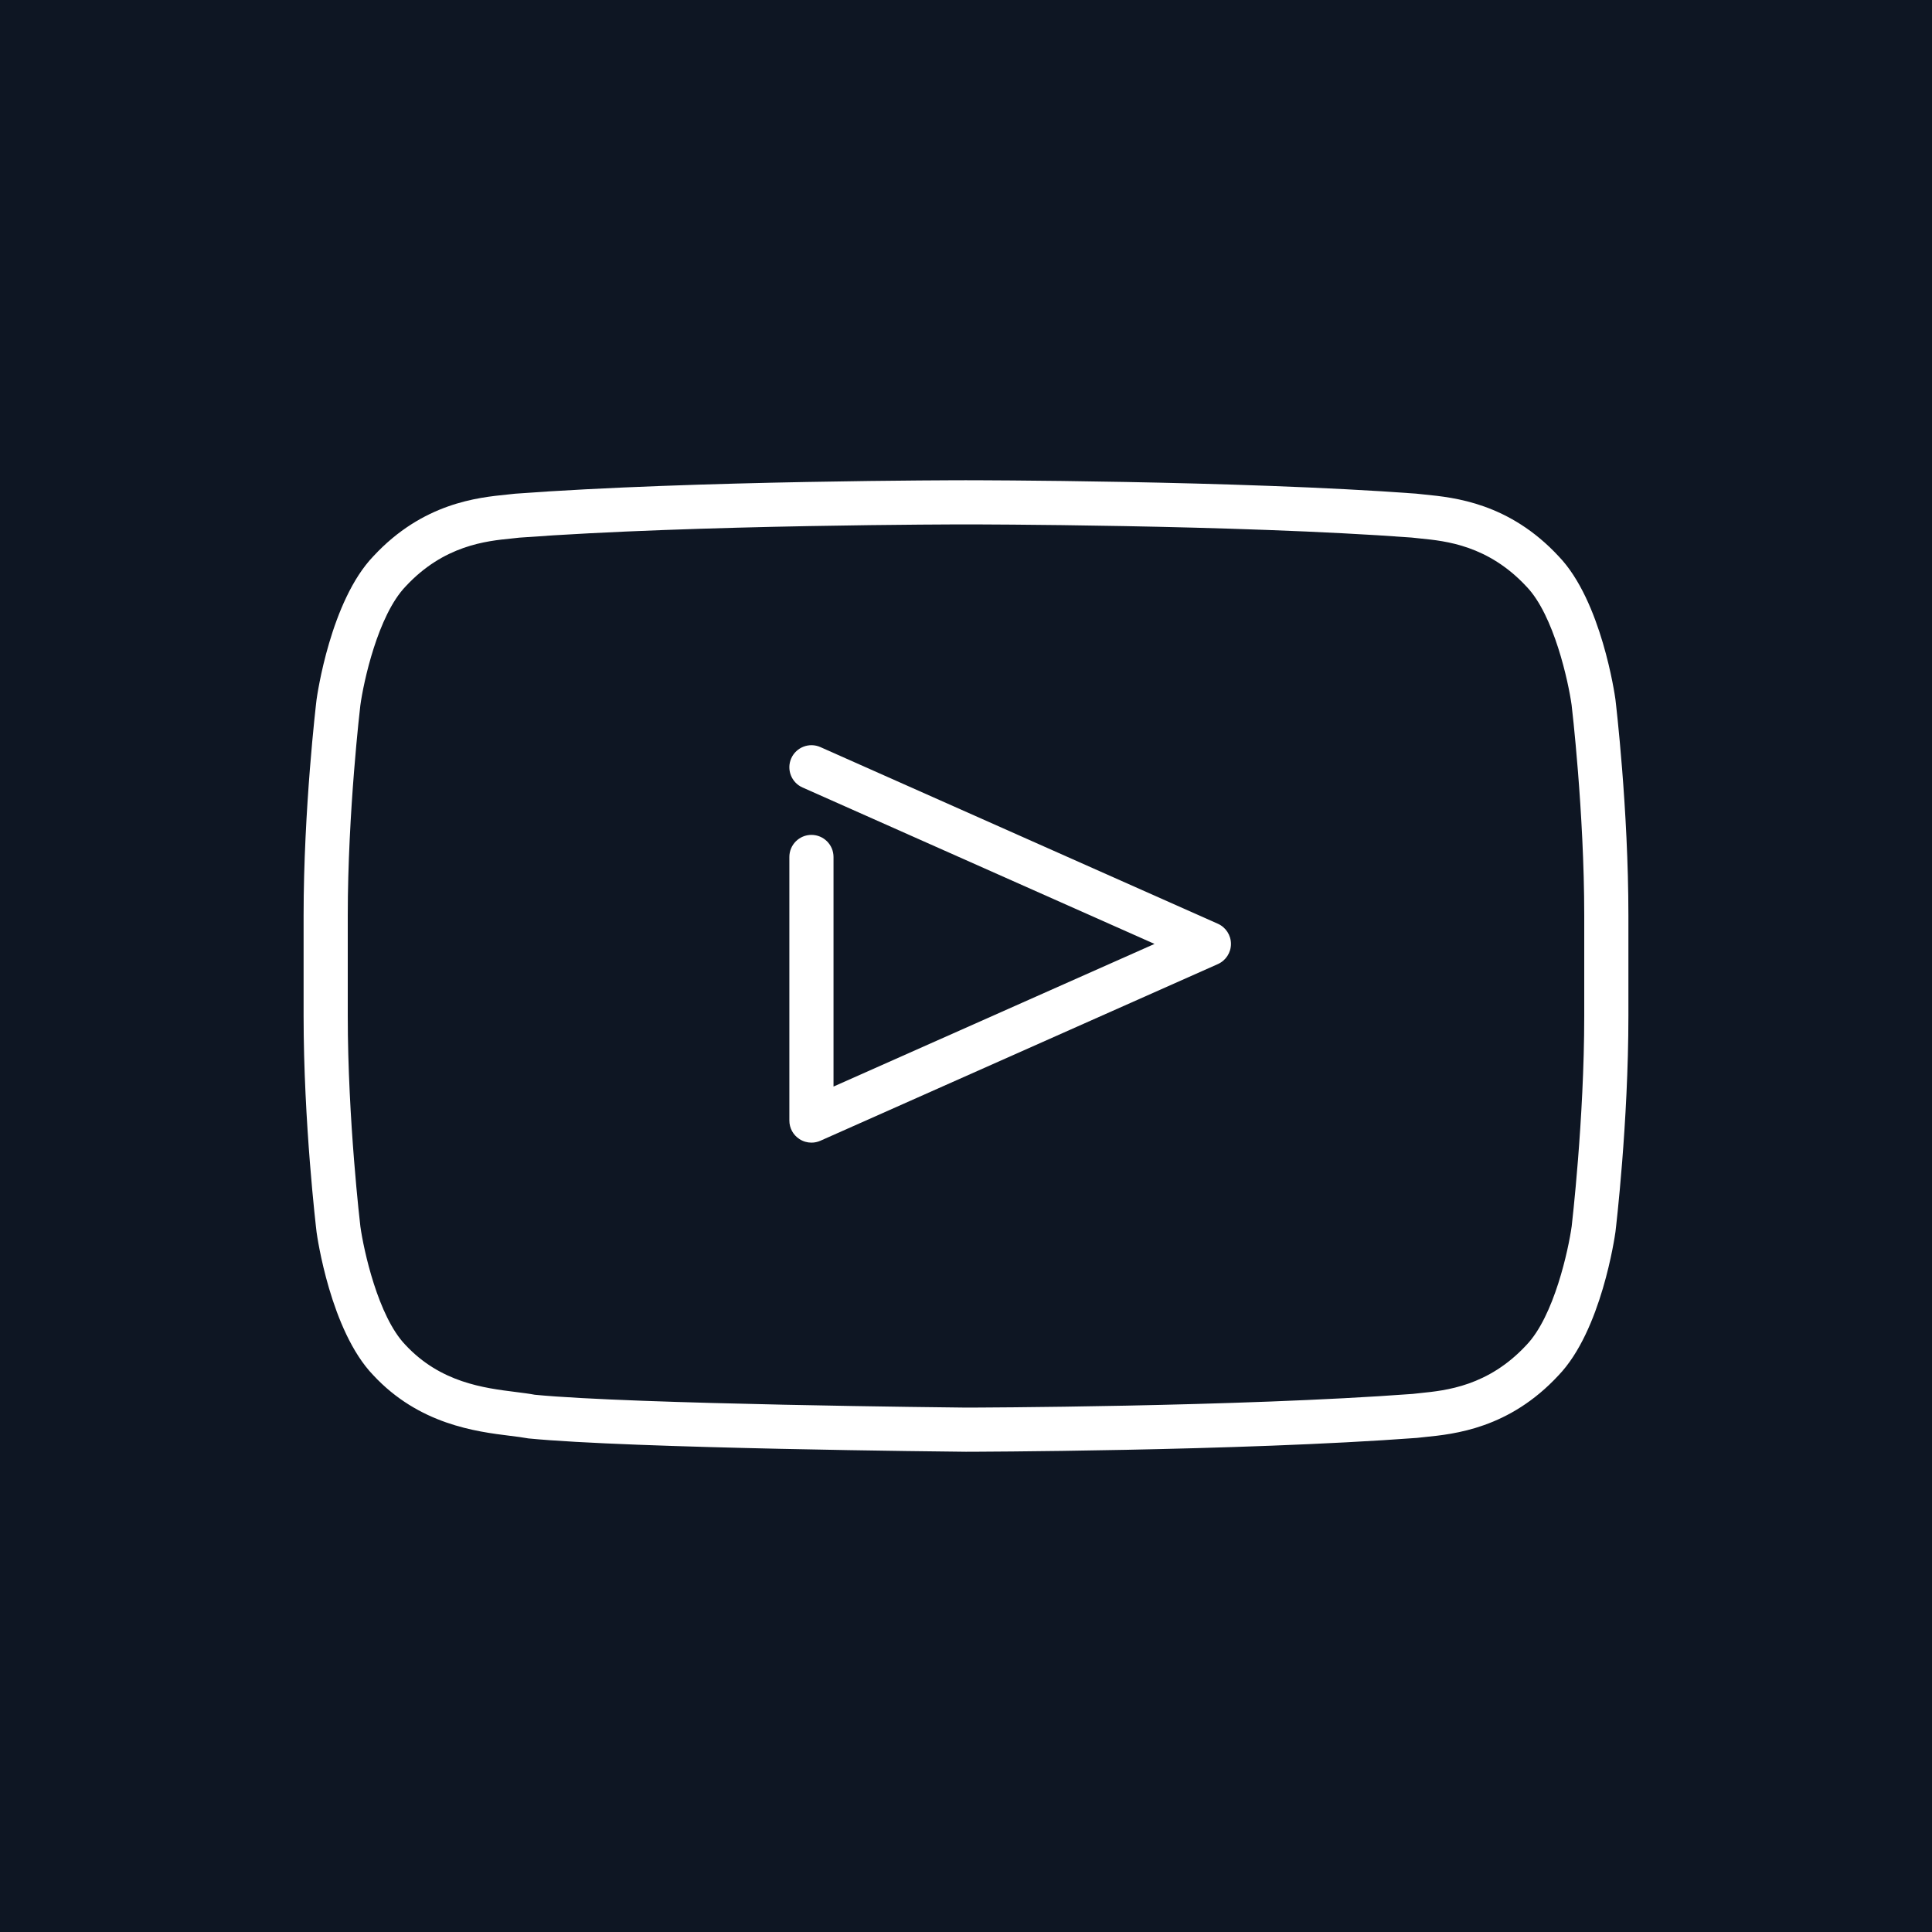 <?xml version="1.0" encoding="UTF-8" standalone="no"?>
<!DOCTYPE svg PUBLIC "-//W3C//DTD SVG 1.1//EN" "http://www.w3.org/Graphics/SVG/1.1/DTD/svg11.dtd">
<svg width="100%" height="100%" viewBox="0 0 35 35" version="1.1" xmlns="http://www.w3.org/2000/svg" xmlns:xlink="http://www.w3.org/1999/xlink" xml:space="preserve" xmlns:serif="http://www.serif.com/" style="fill-rule:evenodd;clip-rule:evenodd;stroke-linejoin:round;stroke-miterlimit:2;">
    <g transform="matrix(1,0,0,1,-85,0)">
        <rect id="youtube" x="85" y="0" width="35" height="35" style="fill:rgb(14,22,35);"/>
        <g id="youtube1" serif:id="youtube">
            <g transform="matrix(0.8,0,0,0.8,89.7,4.7)">
                <path d="M16,27L15.995,27C15.686,26.997 8.407,26.926 6.091,26.698C5.945,26.672 5.822,26.657 5.684,26.64C4.91,26.544 3.615,26.384 2.575,25.263C1.61,24.259 1.306,22.119 1.294,22.028C1.281,21.919 1,19.545 1,17.128L1,14.862C1,12.444 1.281,10.07 1.293,9.97C1.307,9.871 1.61,7.731 2.581,6.72C3.699,5.515 4.944,5.391 5.613,5.324L5.788,5.305C9.841,5.003 15.933,5 15.994,5C16.067,5 22.159,5.003 26.189,5.303L26.387,5.324C27.056,5.39 28.301,5.514 29.424,6.726C30.389,7.731 30.694,9.871 30.706,9.961C30.719,10.07 31,12.444 31,14.862L31,17.128C31,19.546 30.719,21.92 30.707,22.02C30.693,22.119 30.389,24.259 29.417,25.27C28.301,26.475 27.057,26.6 26.388,26.667L26.212,26.686C22.159,26.988 16.062,27 16,27ZM16.006,6C15.934,6 9.878,6.003 5.885,6.3L5.712,6.319C5.137,6.376 4.175,6.472 3.309,7.406C2.682,8.06 2.357,9.57 2.285,10.098C2.283,10.113 2,12.506 2,14.862L2,17.128C2,19.486 2.283,21.877 2.286,21.9C2.358,22.42 2.684,23.932 3.302,24.576C4.099,25.435 5.086,25.557 5.807,25.647C5.971,25.668 6.116,25.686 6.235,25.709C8.445,25.925 15.826,25.998 16.002,26C16.162,26 22.155,25.985 26.115,25.69L26.289,25.671C26.864,25.613 27.826,25.517 28.691,24.583C29.318,23.93 29.643,22.419 29.716,21.892C29.717,21.876 30,19.484 30,17.128L30,14.862C30,12.506 29.717,10.113 29.714,10.089C29.642,9.569 29.315,8.057 28.696,7.412C27.825,6.472 26.863,6.376 26.288,6.319L26.091,6.298C22.122,6.003 16.066,6 16.006,6Z" style="fill:white;fill-rule:nonzero;"/>
                <path d="M12.5,20C12.405,20 12.31,19.973 12.228,19.919C12.085,19.827 12,19.669 12,19.5L12,13.531C12,13.255 12.224,13.031 12.5,13.031C12.776,13.031 13,13.255 13,13.531L13,18.73L20.269,15.5L12.297,11.957C12.045,11.845 11.931,11.549 12.043,11.297C12.155,11.045 12.451,10.931 12.703,11.043L21.703,15.043C21.884,15.124 22,15.302 22,15.5C22,15.698 21.884,15.876 21.703,15.957L12.703,19.957C12.638,19.986 12.569,20 12.5,20Z" style="fill:white;fill-rule:nonzero;"/>
            </g>
        </g>
    </g>
</svg>
